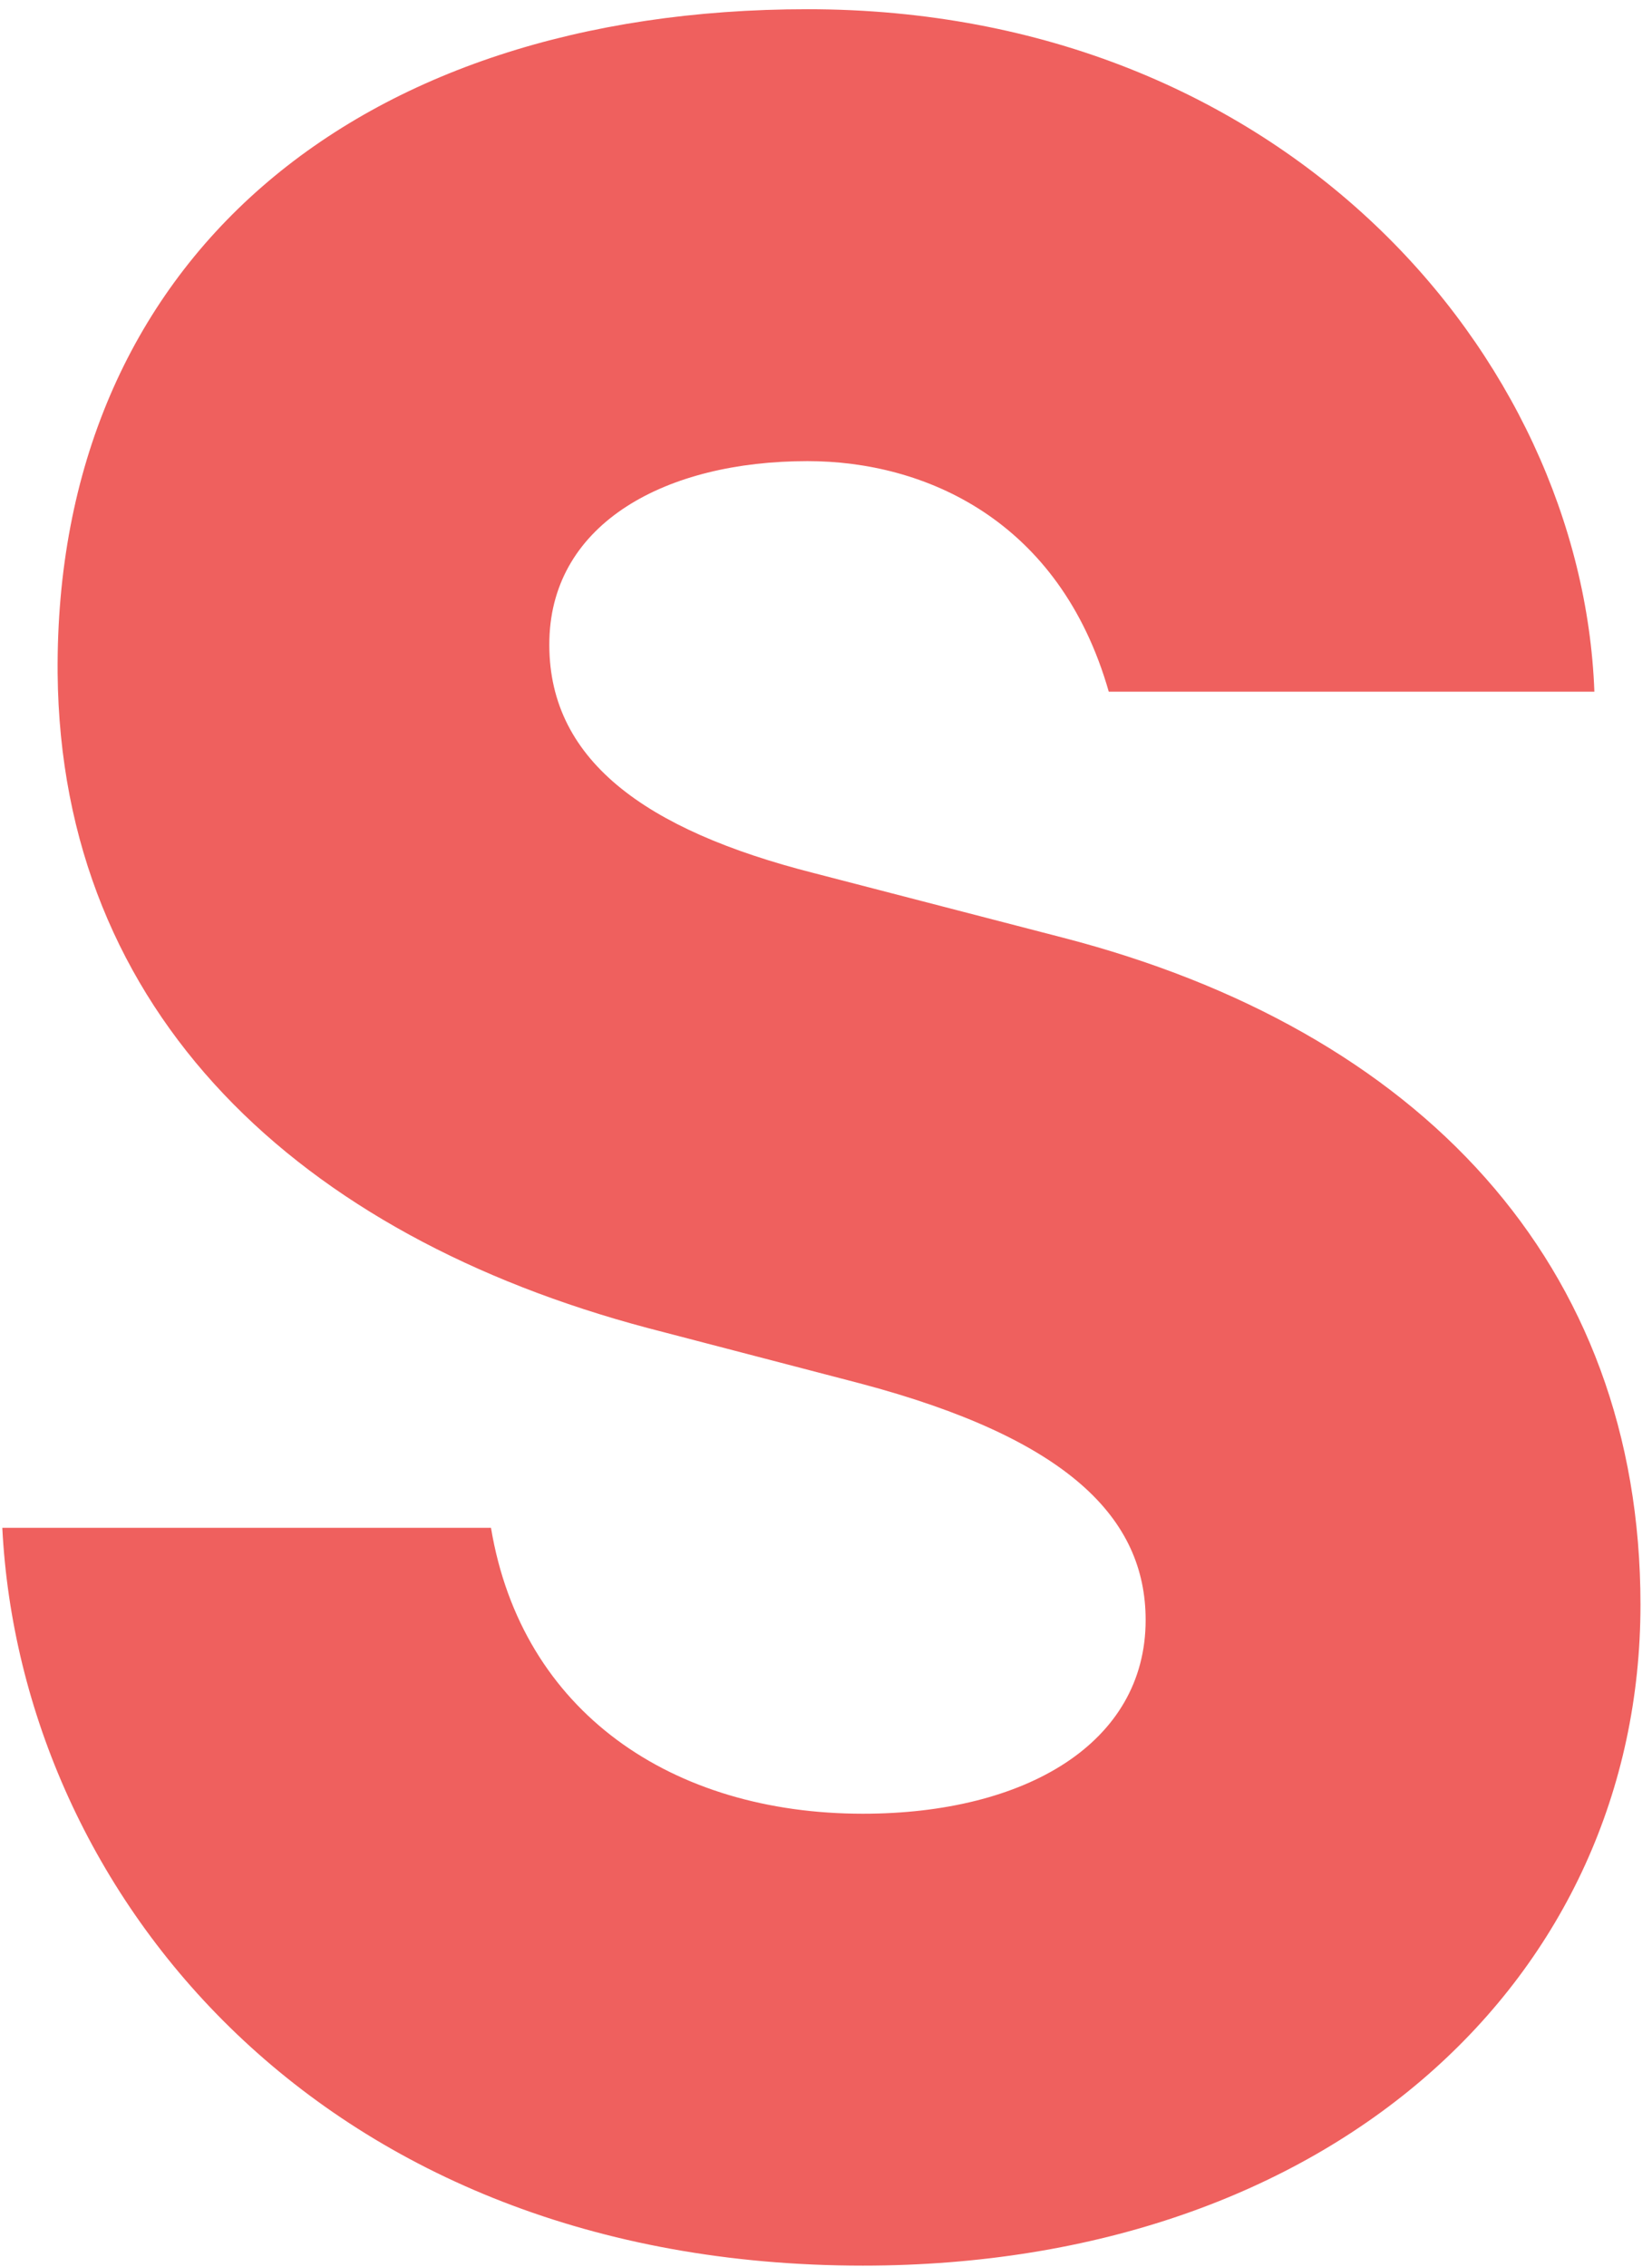 <svg width="86" height="118" viewBox="0 0 86 118" xmlns="http://www.w3.org/2000/svg"><path d="M44.92 117.92c-28.16 0-43.84-19.36-44.8-38.4h25.44c1.6 9.6 9.44 14.88 19.36 14.88 8.48 0 14.72-3.68 14.72-10.08 0-5.28-4-9.44-14.88-12.32l-11.04-2.88C15.64 64.32 3.16 52.8 3 35.04 2.84 13.6 18.52.48 42.04.48 66.84.48 82.36 18.56 83 36H57.72c-2.56-8.96-9.6-12-15.68-12-7.36 0-13.28 3.2-13.44 9.28-.16 6.24 4.96 9.92 13.76 12.16l12.96 3.36C73.88 53.6 85.4 65.76 85.4 83.52c0 19.36-16 34.4-40.48 34.4z" fill="#EF605E"/></svg>